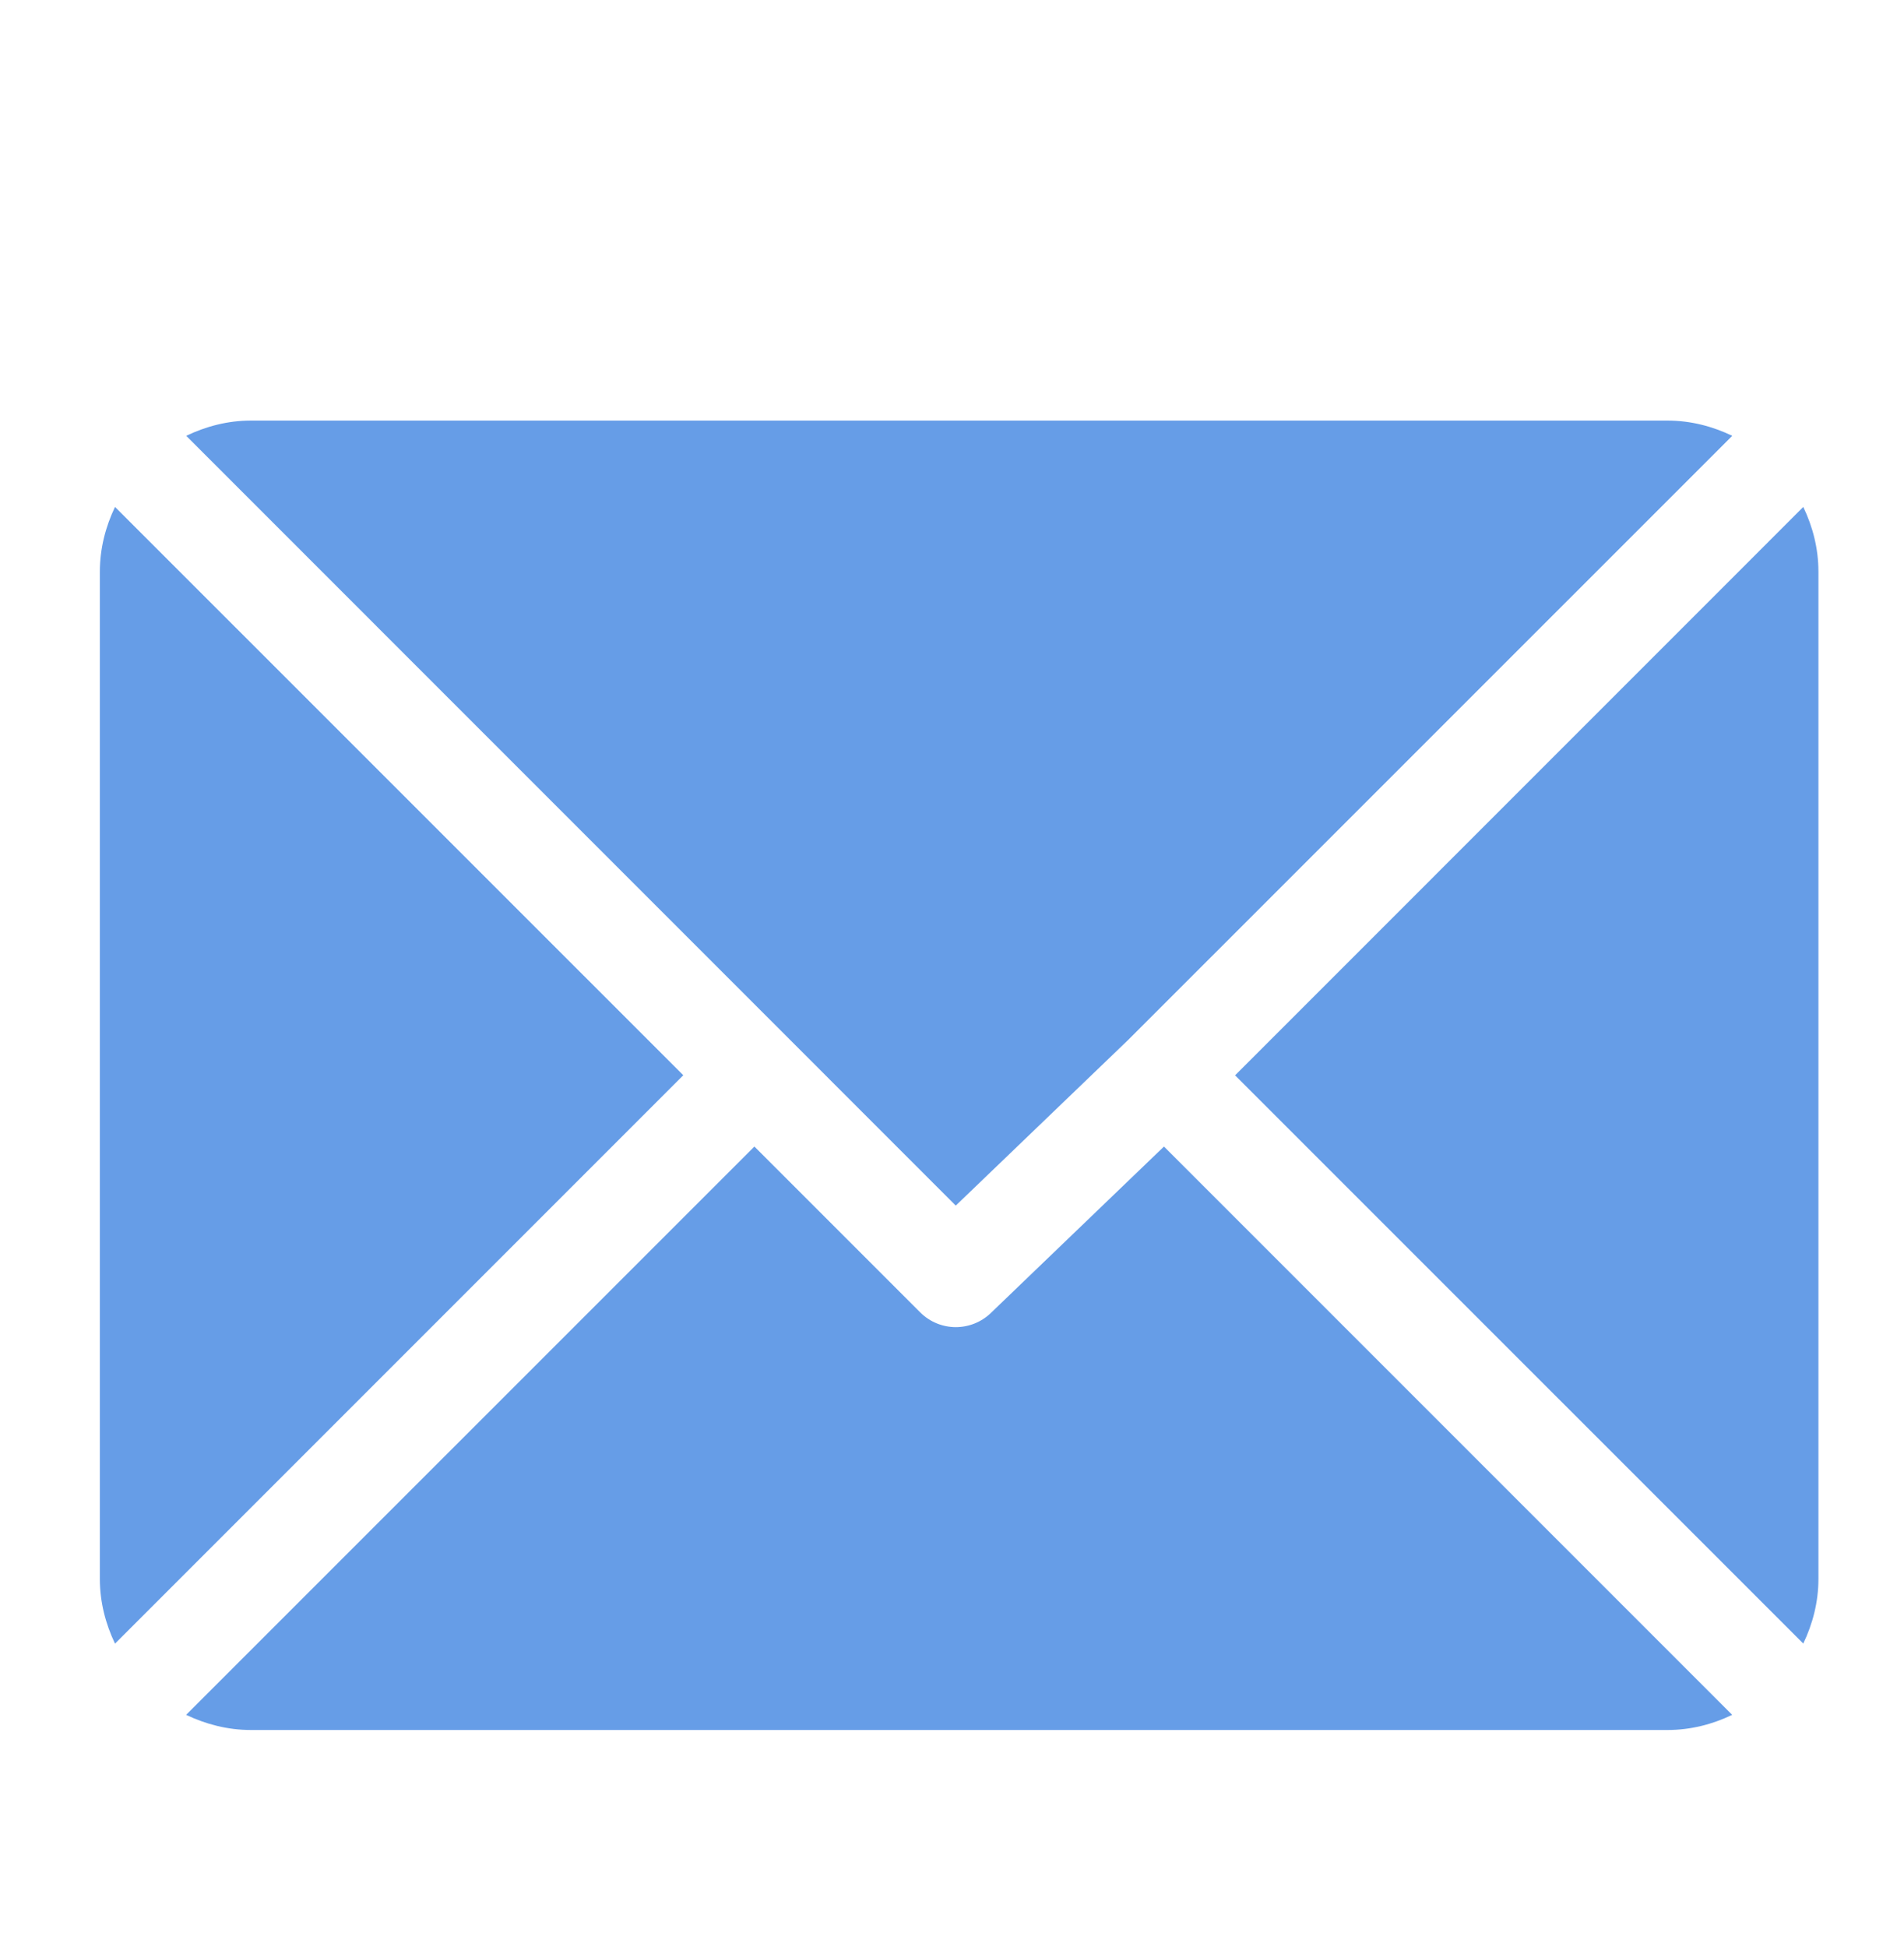 <?xml version="1.0" encoding="utf-8"?>
<!-- Generator: Adobe Illustrator 16.0.0, SVG Export Plug-In . SVG Version: 6.00 Build 0)  -->
<!DOCTYPE svg PUBLIC "-//W3C//DTD SVG 1.1//EN" "http://www.w3.org/Graphics/SVG/1.1/DTD/svg11.dtd">
<svg version="1.1" id="Capa_1" xmlns="http://www.w3.org/2000/svg" xmlns:xlink="http://www.w3.org/1999/xlink" x="0px" y="0px"
	 width="22.25px" height="22.75px" viewBox="0 0 22.25 22.75" enable-background="new 0 0 22.25 22.75" xml:space="preserve">
<path fill="#669DE7" d="M2.176,5.092c0.23-0.11,0.484-0.178,0.756-0.178h16.554c0.271,0,0.526,0.067,0.757,0.178l-7.057,7.056
	l-2.017,1.938L2.176,5.092z M21.073,19.203c0.11-0.23,0.177-0.484,0.177-0.756V6.68c0-0.271-0.066-0.526-0.177-0.757l-6.64,6.641
	L21.073,19.203z M1.344,5.923C1.234,6.153,1.167,6.408,1.167,6.68v11.768c0,0.271,0.067,0.525,0.177,0.756l6.641-6.641L1.344,5.923z
	 M13.602,13.396l-2.016,1.938c-0.115,0.114-0.266,0.172-0.417,0.172c-0.149,0-0.301-0.058-0.415-0.172l-1.938-1.938l-6.641,6.64
	c0.231,0.11,0.485,0.177,0.757,0.177h16.554c0.271,0,0.526-0.066,0.756-0.177L13.602,13.396z"/>
</svg>
